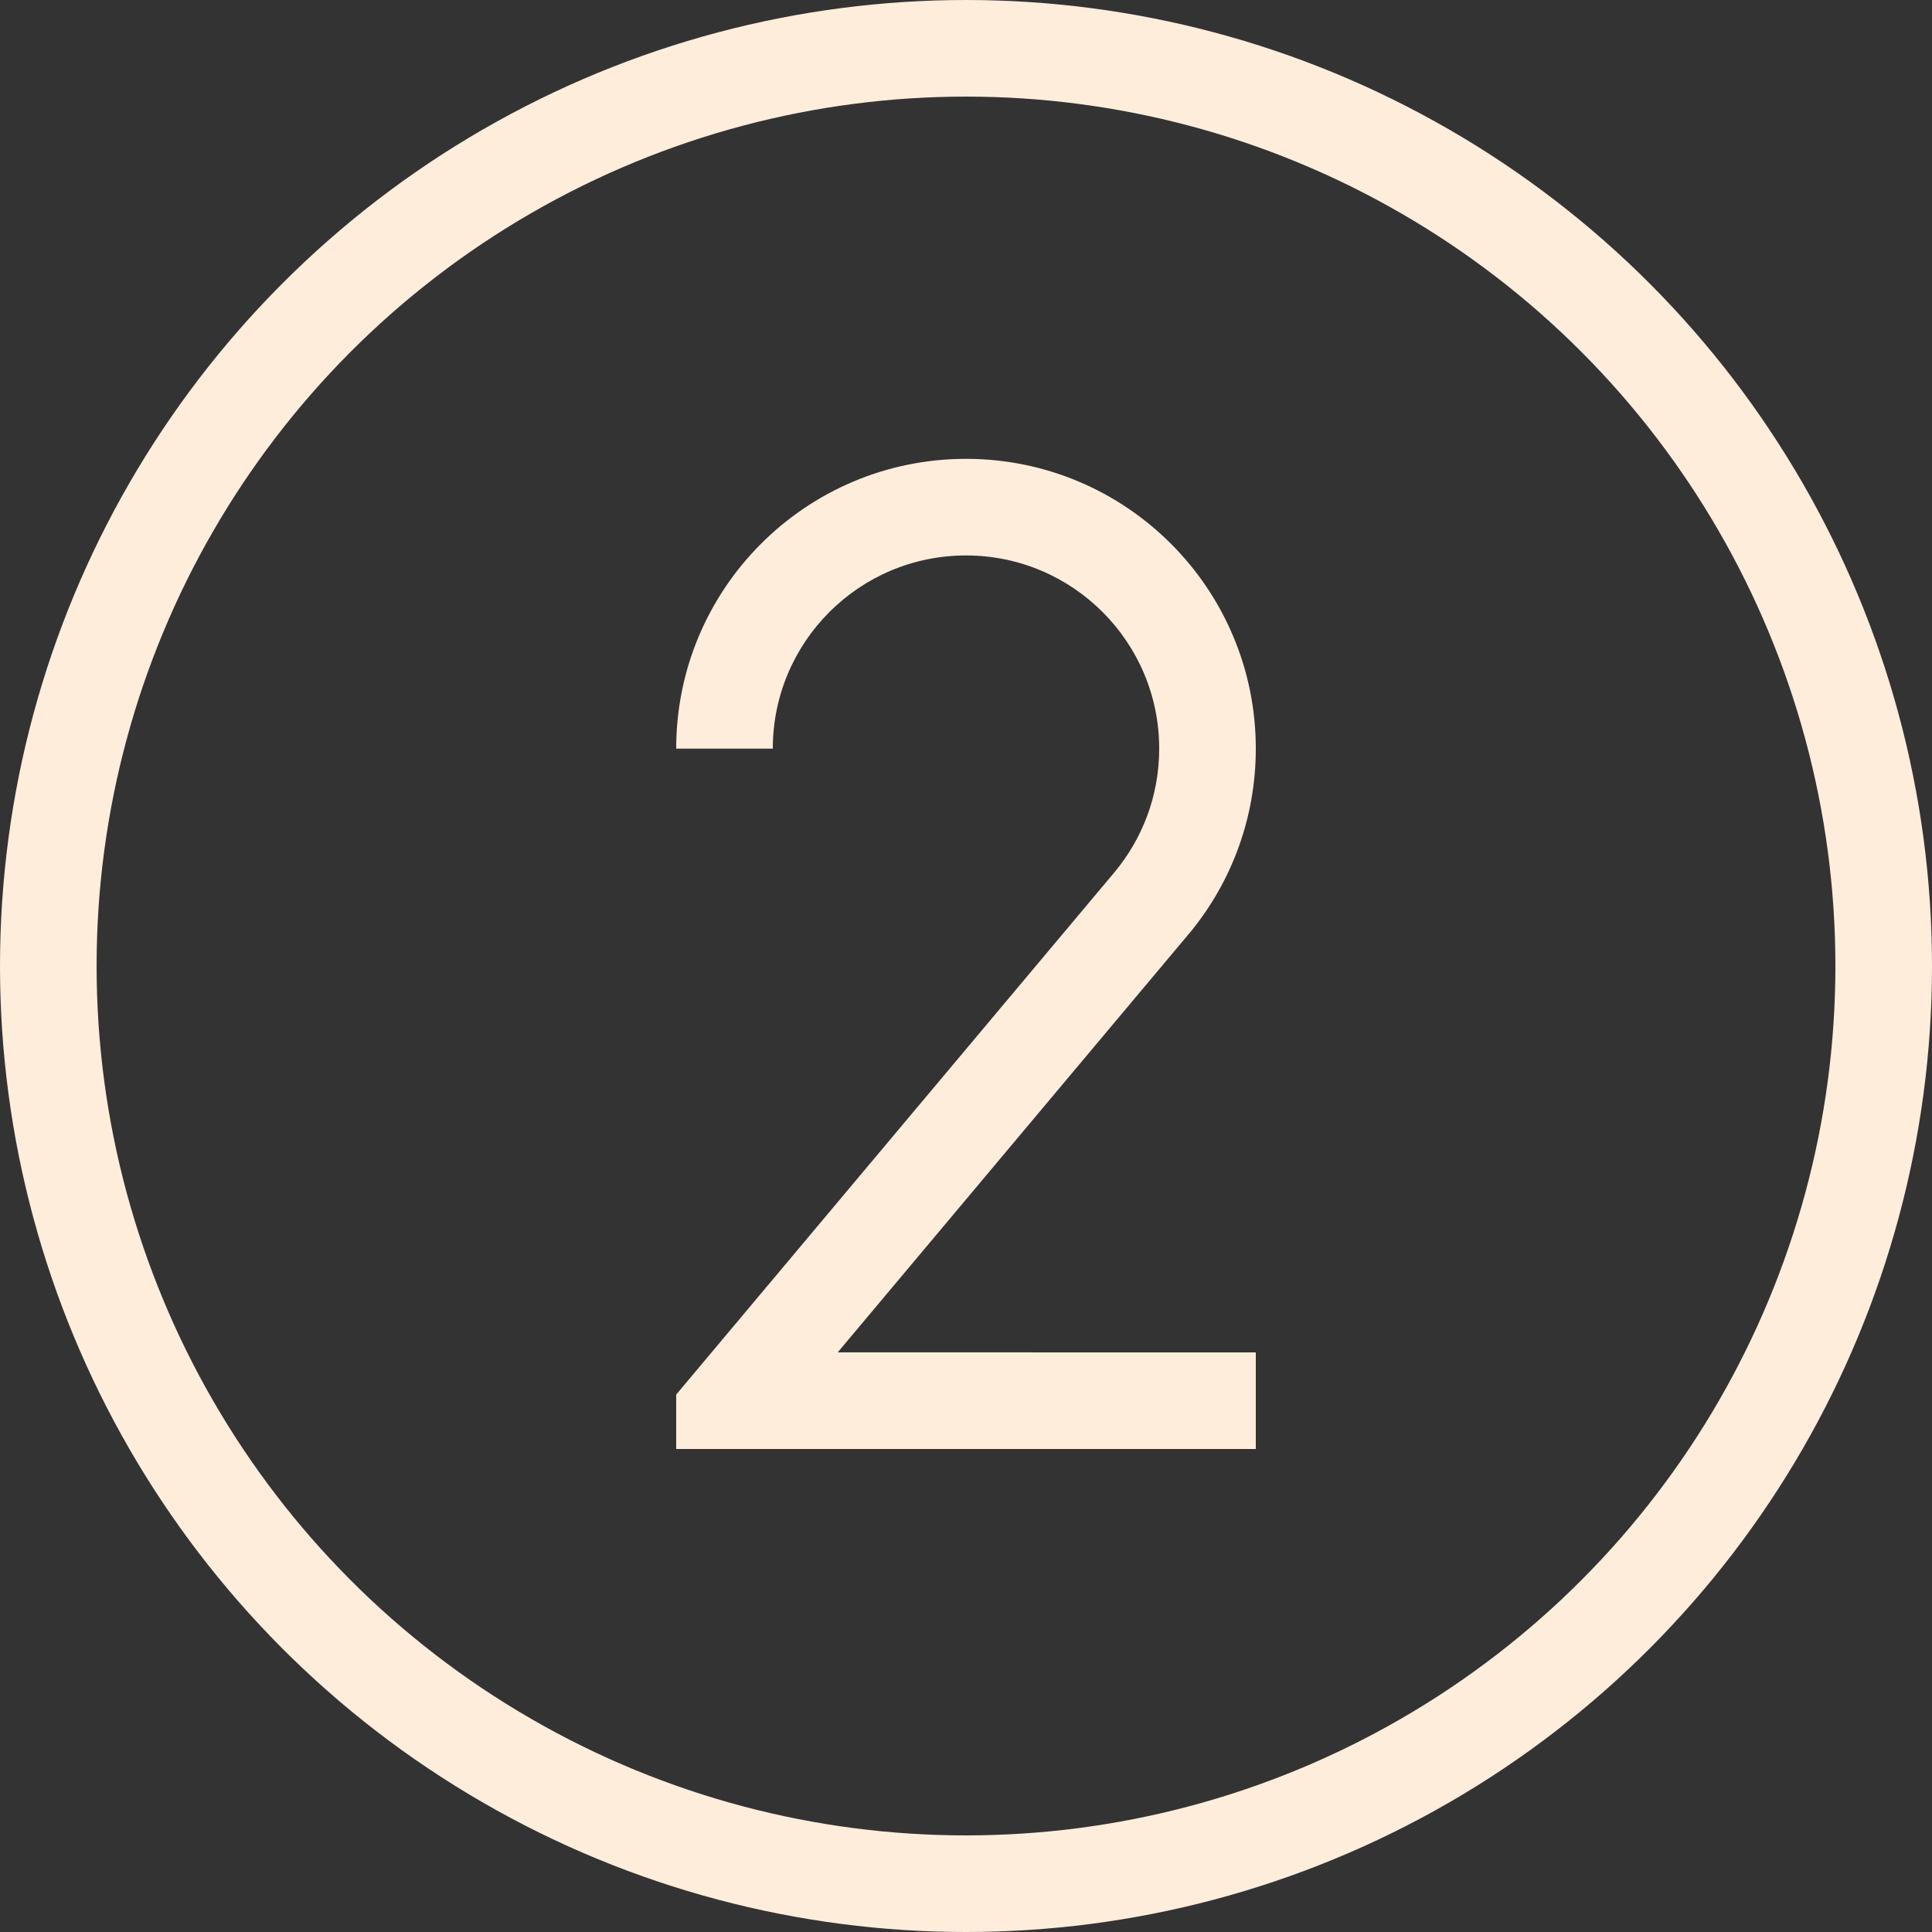 <?xml version="1.0" encoding="UTF-8"?>
<svg xmlns="http://www.w3.org/2000/svg" width="40" height="40" viewBox="0 0 40 40" fill="none">
  <rect x="0" y="0" width="40" height="40" fill="#333333" stroke="none"/>
  <path d="M24 15.5C24 13.291 22.209 11.5 20 11.5C17.791 11.5 16 13.291 16 15.5H14C14 12.186 16.686 9.5 20 9.5C23.314 9.5 26 12.186 26 15.5C26 16.931 25.499 18.245 24.663 19.276L17.344 27.999L26 28V30H14L14 28.873L23.064 18.071C23.648 17.376 24 16.479 24 15.5Z" fill="#FFEDDC"></path>
  <circle cx="20" cy="20" r="19" stroke="#FFEDDC" stroke-width="2"></circle>
</svg>
